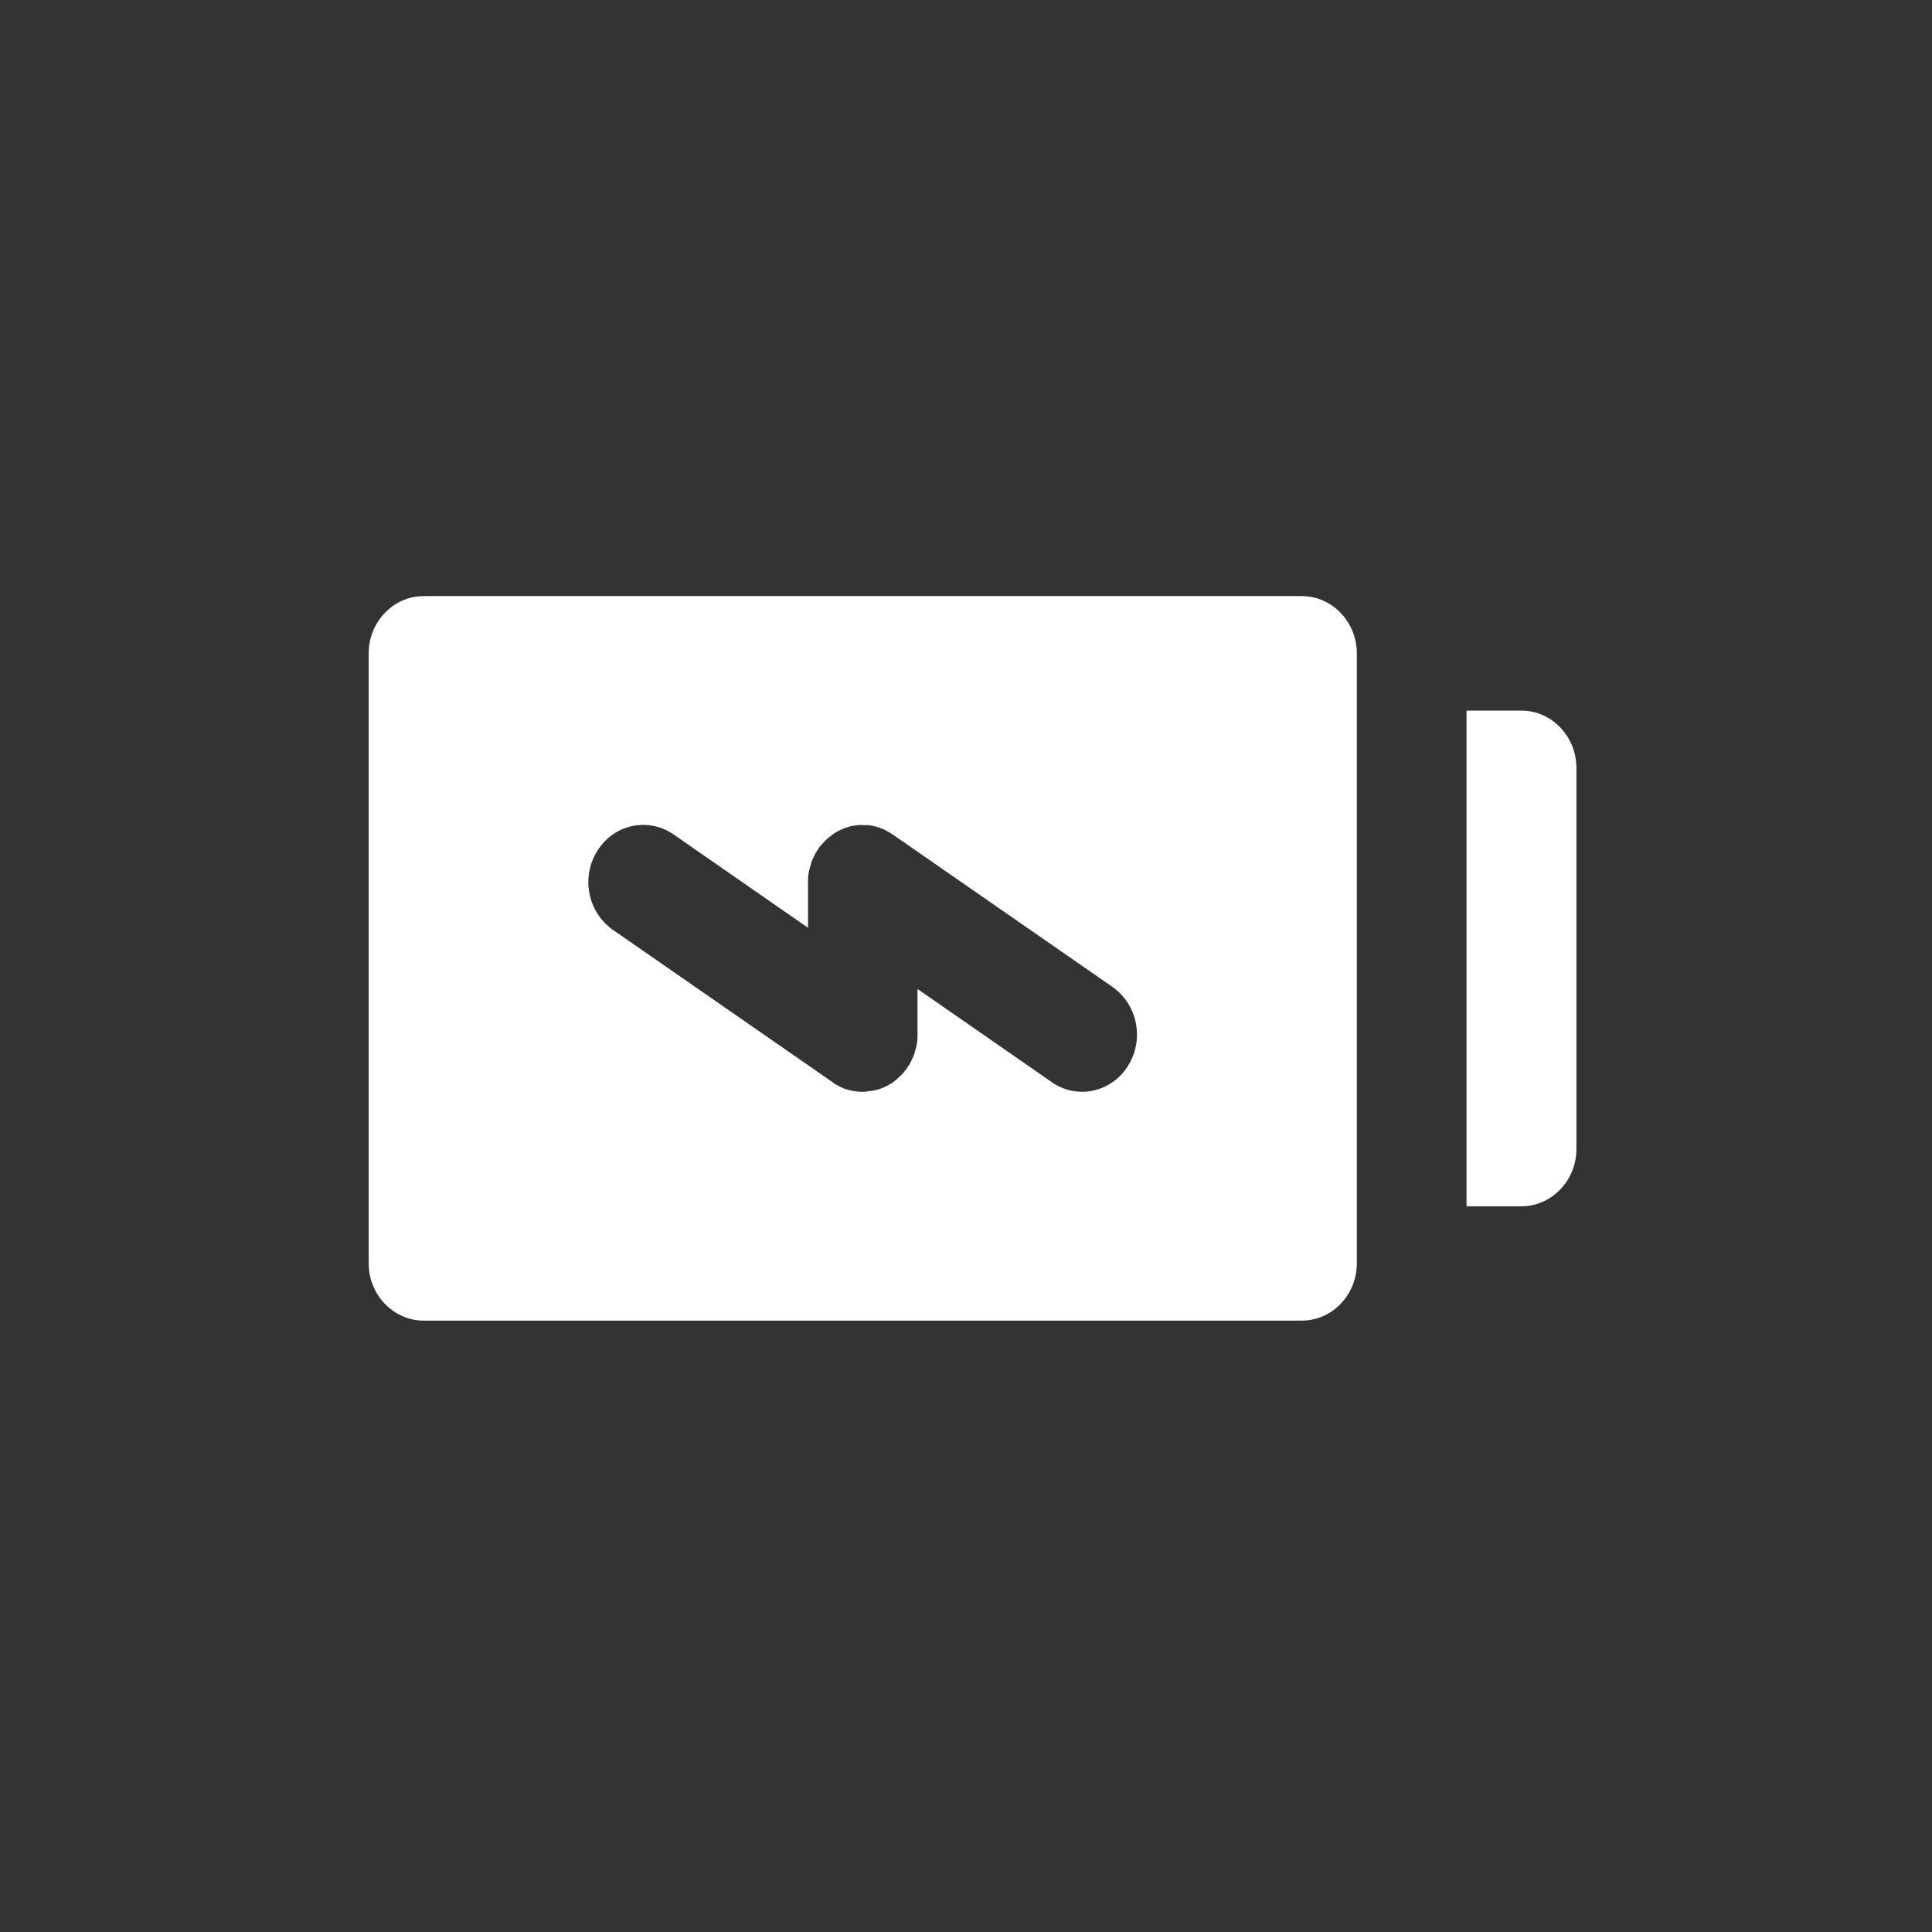<?xml version="1.0" encoding="UTF-8"?>
<svg id="Layer_1" data-name="Layer 1" xmlns="http://www.w3.org/2000/svg" viewBox="0 0 96 96">
  <rect x="0" y="0" width="96" height="96" fill="#333333" stroke="none"/>
  <defs>
    <style>
      .cls-1 {
        fill: #fff;
        fill-rule: evenodd;
        stroke-width: 0px;
      }
    </style>
  </defs>
  <path class="cls-1" d="M21.05,29.62h43.64c1.5,0,2.73,1.28,2.73,2.84v30.32c0,1.56-1.23,2.84-2.73,2.84H21.05c-1.5,0-2.73-1.28-2.73-2.84v-30.32c0-1.56,1.23-2.84,2.73-2.84ZM72.87,35.31h2.73c1.5,0,2.73,1.28,2.73,2.84v18.95c0,1.56-1.23,2.84-2.73,2.84h-2.73v-24.63ZM42.87,40.99c-.1,0-.18.01-.26.01-.07.01-.14.03-.19.03-.03.01-.05.01-.08.01-.07.01-.14.03-.2.06-.01,0-.04.01-.05.01-.05.01-.12.04-.18.06-.03.01-.05.03-.08.04-.04.01-.08.04-.14.06-.03.03-.07.04-.1.06-.04.01-.07.04-.11.06-.04.03-.08.06-.12.09-.03.01-.05.04-.07.06-.05.03-.11.07-.15.11-.01.01-.03.03-.05.04-.04.04-.1.09-.14.14-.03.03-.05.06-.08.09-.04.04-.07.07-.1.11-.07.07-.12.16-.16.23-.01.01-.01.03-.03.04-.04.06-.08.13-.11.2-.01.03-.03.06-.04.09-.03.06-.05.11-.08.17-.01.04-.03.07-.04.11-.01.06-.03.1-.04.14-.01.06-.03.1-.04.16-.01.04-.03.07-.03.11-.01.07-.03.13-.03.18,0,.03-.01.06-.01.1-.01.07-.01.16-.01.23v.04h0v2.27l-6.67-4.63c-1.25-.87-2.95-.53-3.78.78-.85,1.31-.5,3.07.75,3.95l10.9,7.56s0,.01.01.01c.07.04.12.09.19.13.03.01.05.03.08.03.04.03.1.06.14.09.03,0,.05.01.08.03.05.03.11.04.18.07.01,0,.03.01.05.01.07.03.15.04.23.06.01.01.03.01.04.01.07.01.14.03.2.03.03,0,.04.01.05.01.08,0,.18.01.26.01h.03c.1,0,.19-.01.27-.03.03,0,.05,0,.08-.01.08,0,.16-.01.23-.04.03,0,.05-.01.08-.01.08-.03.15-.04.22-.07.03-.01.05-.03.08-.03.08-.03.15-.07.22-.1.03-.01.04-.03.07-.04.08-.04.18-.1.26-.16.01-.01.04-.04.07-.06.05-.04.11-.09.16-.14.03-.03.07-.06.1-.09.04-.04.1-.1.14-.14.03-.03.05-.06.07-.09.07-.09.14-.17.19-.26.01-.01.01-.03.03-.04.04-.06.08-.13.11-.2.01-.03.03-.06.04-.09.03-.06.05-.11.08-.17.01-.04.03-.07.04-.11.01-.06.03-.1.04-.14.01-.06.03-.1.04-.16.01-.04.03-.07.03-.11.01-.07.03-.13.03-.18,0-.03.01-.06.01-.1.01-.07.01-.16.01-.23v-.04h0v-2.27l6.67,4.63c.46.33,1,.48,1.51.48.87,0,1.75-.45,2.26-1.26.85-1.31.5-3.07-.75-3.95l-10.9-7.56s0-.01-.01-.01c-.01-.01-.03-.01-.03-.01-.07-.06-.14-.09-.2-.13-.03-.01-.05-.03-.08-.04-.05-.03-.11-.06-.16-.09-.03-.01-.07-.01-.11-.03-.04-.03-.1-.04-.14-.06-.04-.01-.1-.03-.14-.04-.04,0-.08-.01-.12-.03-.05-.01-.11-.01-.16-.03-.04,0-.07,0-.1-.01h-.22s-.04-.01-.05-.01Z"/>
</svg>